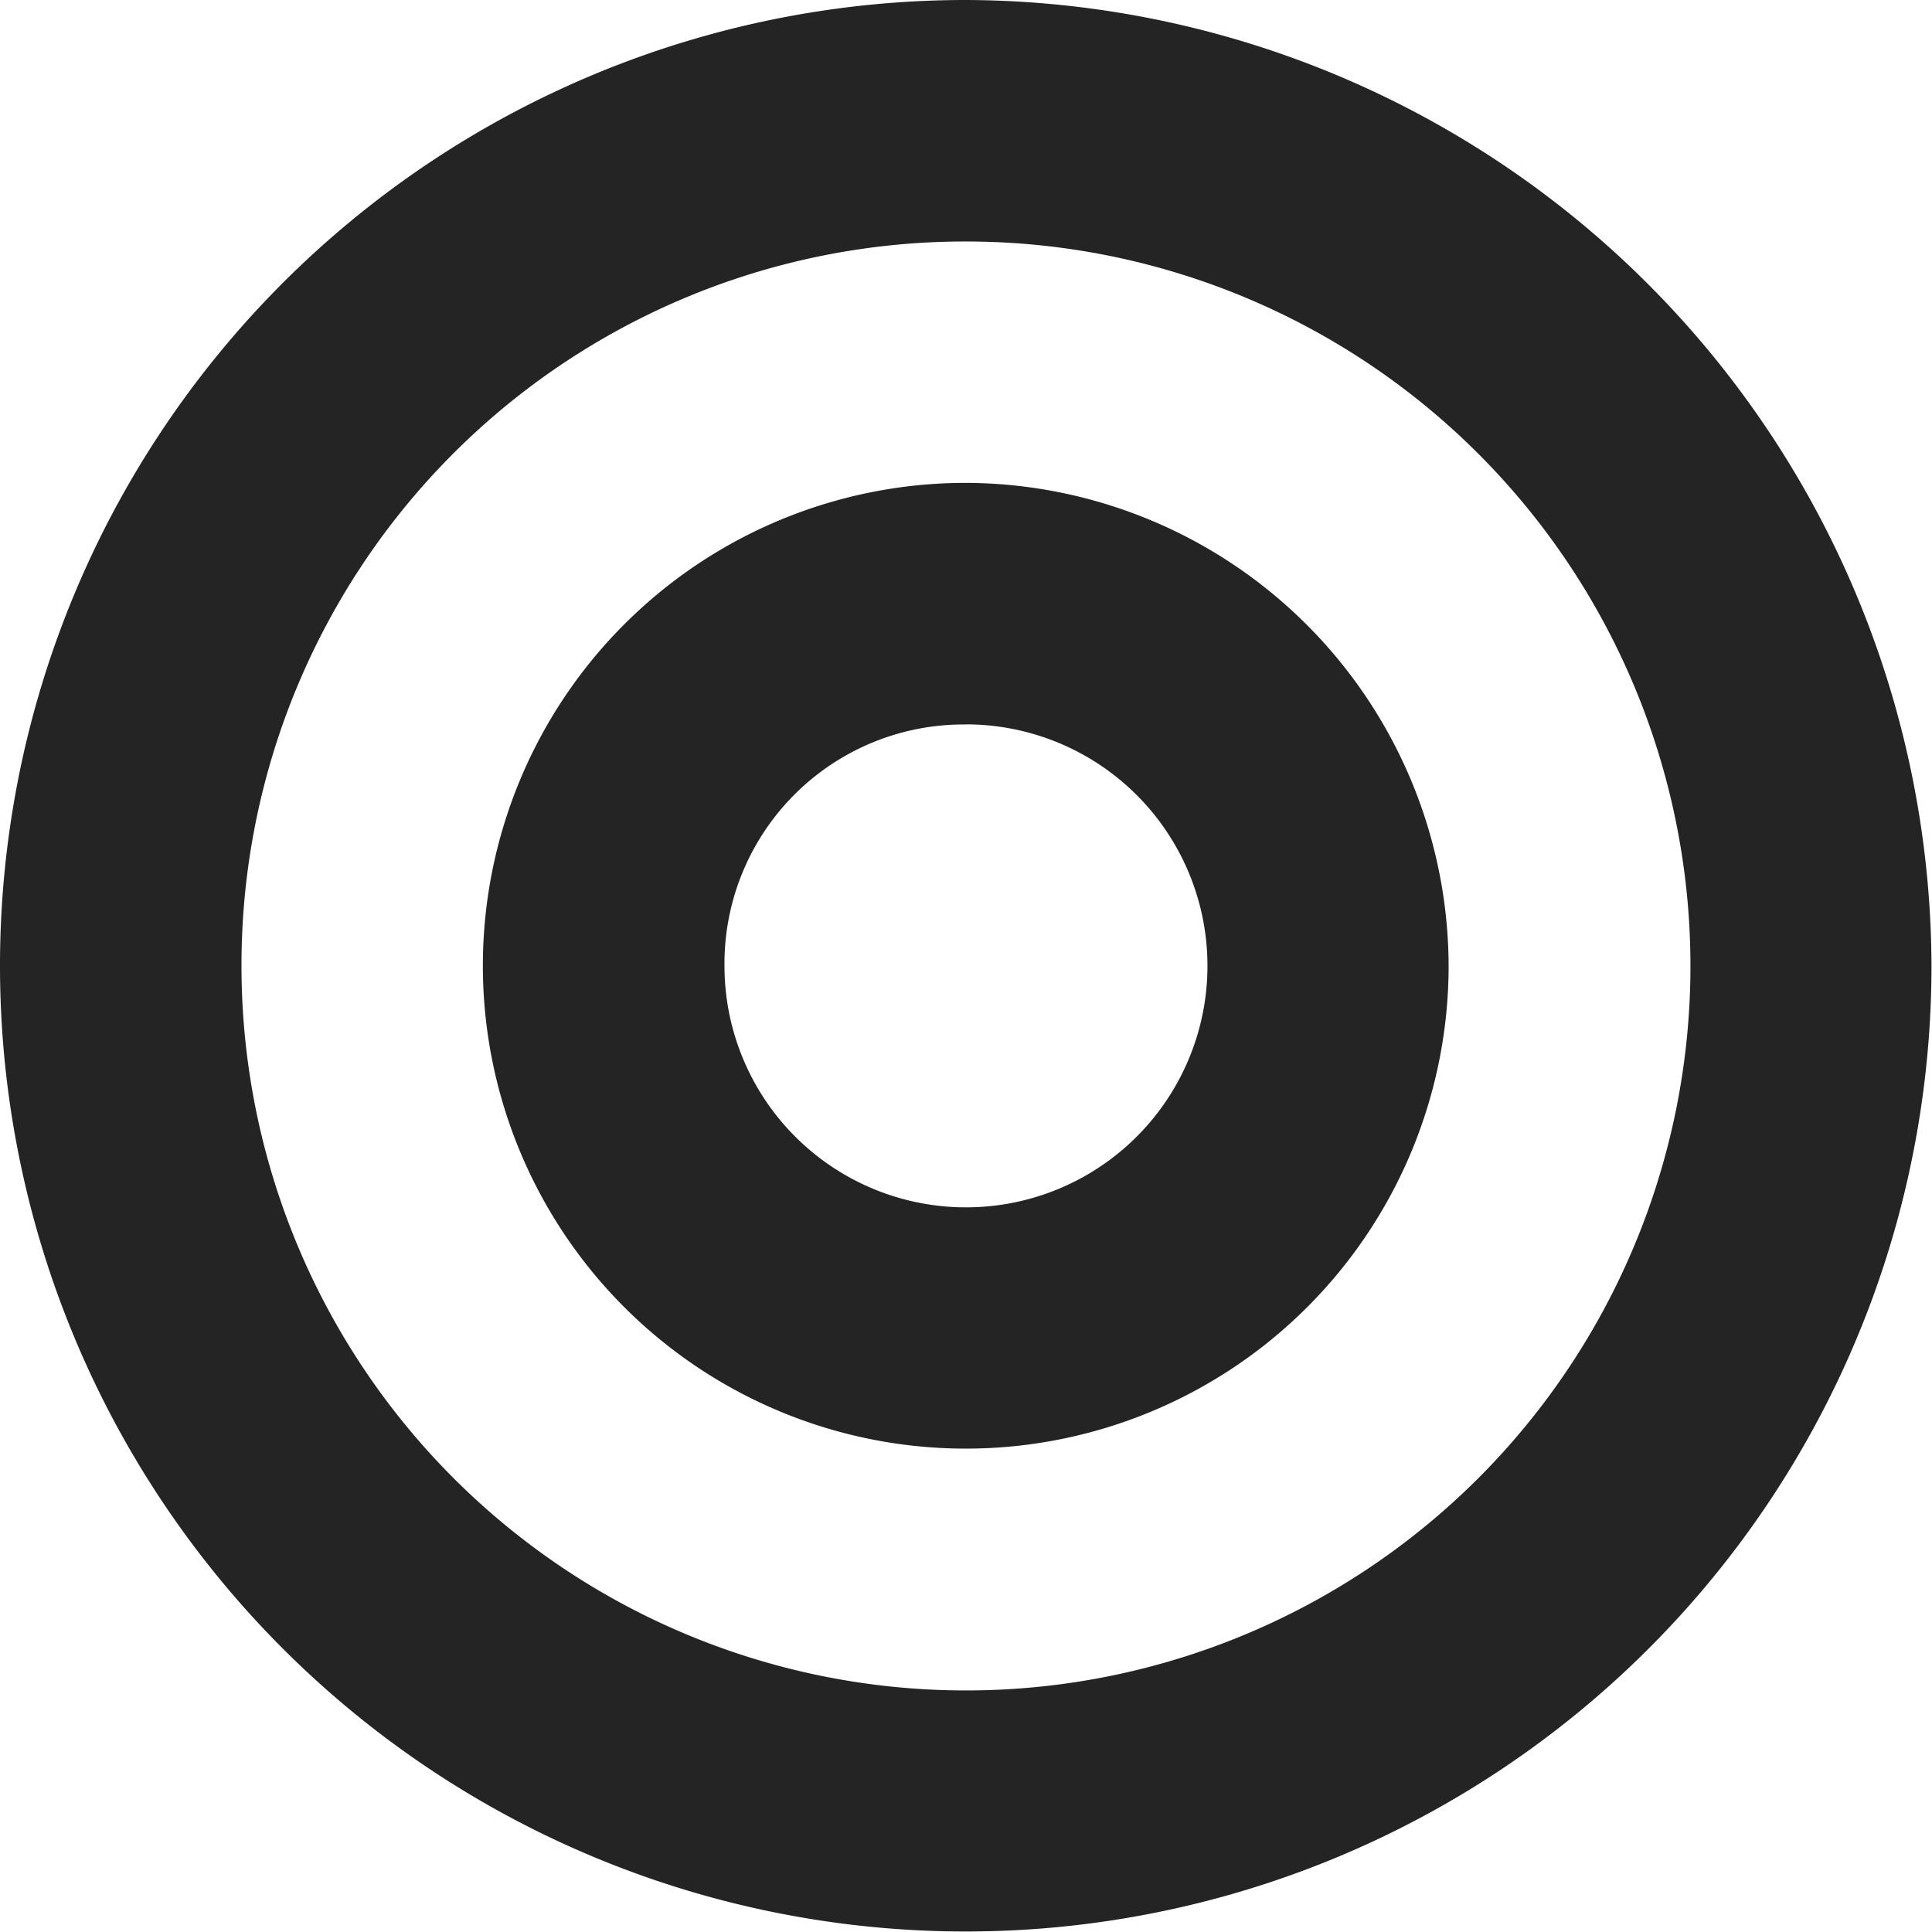 <svg xmlns="http://www.w3.org/2000/svg" width="34.009" height="34.009" viewBox="0 0 34.009 34.009"><defs><style>.a{fill:#242424;}</style></defs><path class="a" d="M17,0a17,17,0,1,0,17,17A17.055,17.055,0,0,0,17,0Zm0,4.251A12.753,12.753,0,1,1,4.251,17,12.736,12.736,0,0,1,17,4.251ZM17,8.5a8.5,8.5,0,1,0,8.5,8.5A8.527,8.527,0,0,0,17,8.5Zm0,4.251A4.251,4.251,0,1,1,12.753,17,4.21,4.21,0,0,1,17,12.753Z" transform="translate(0)"/></svg>